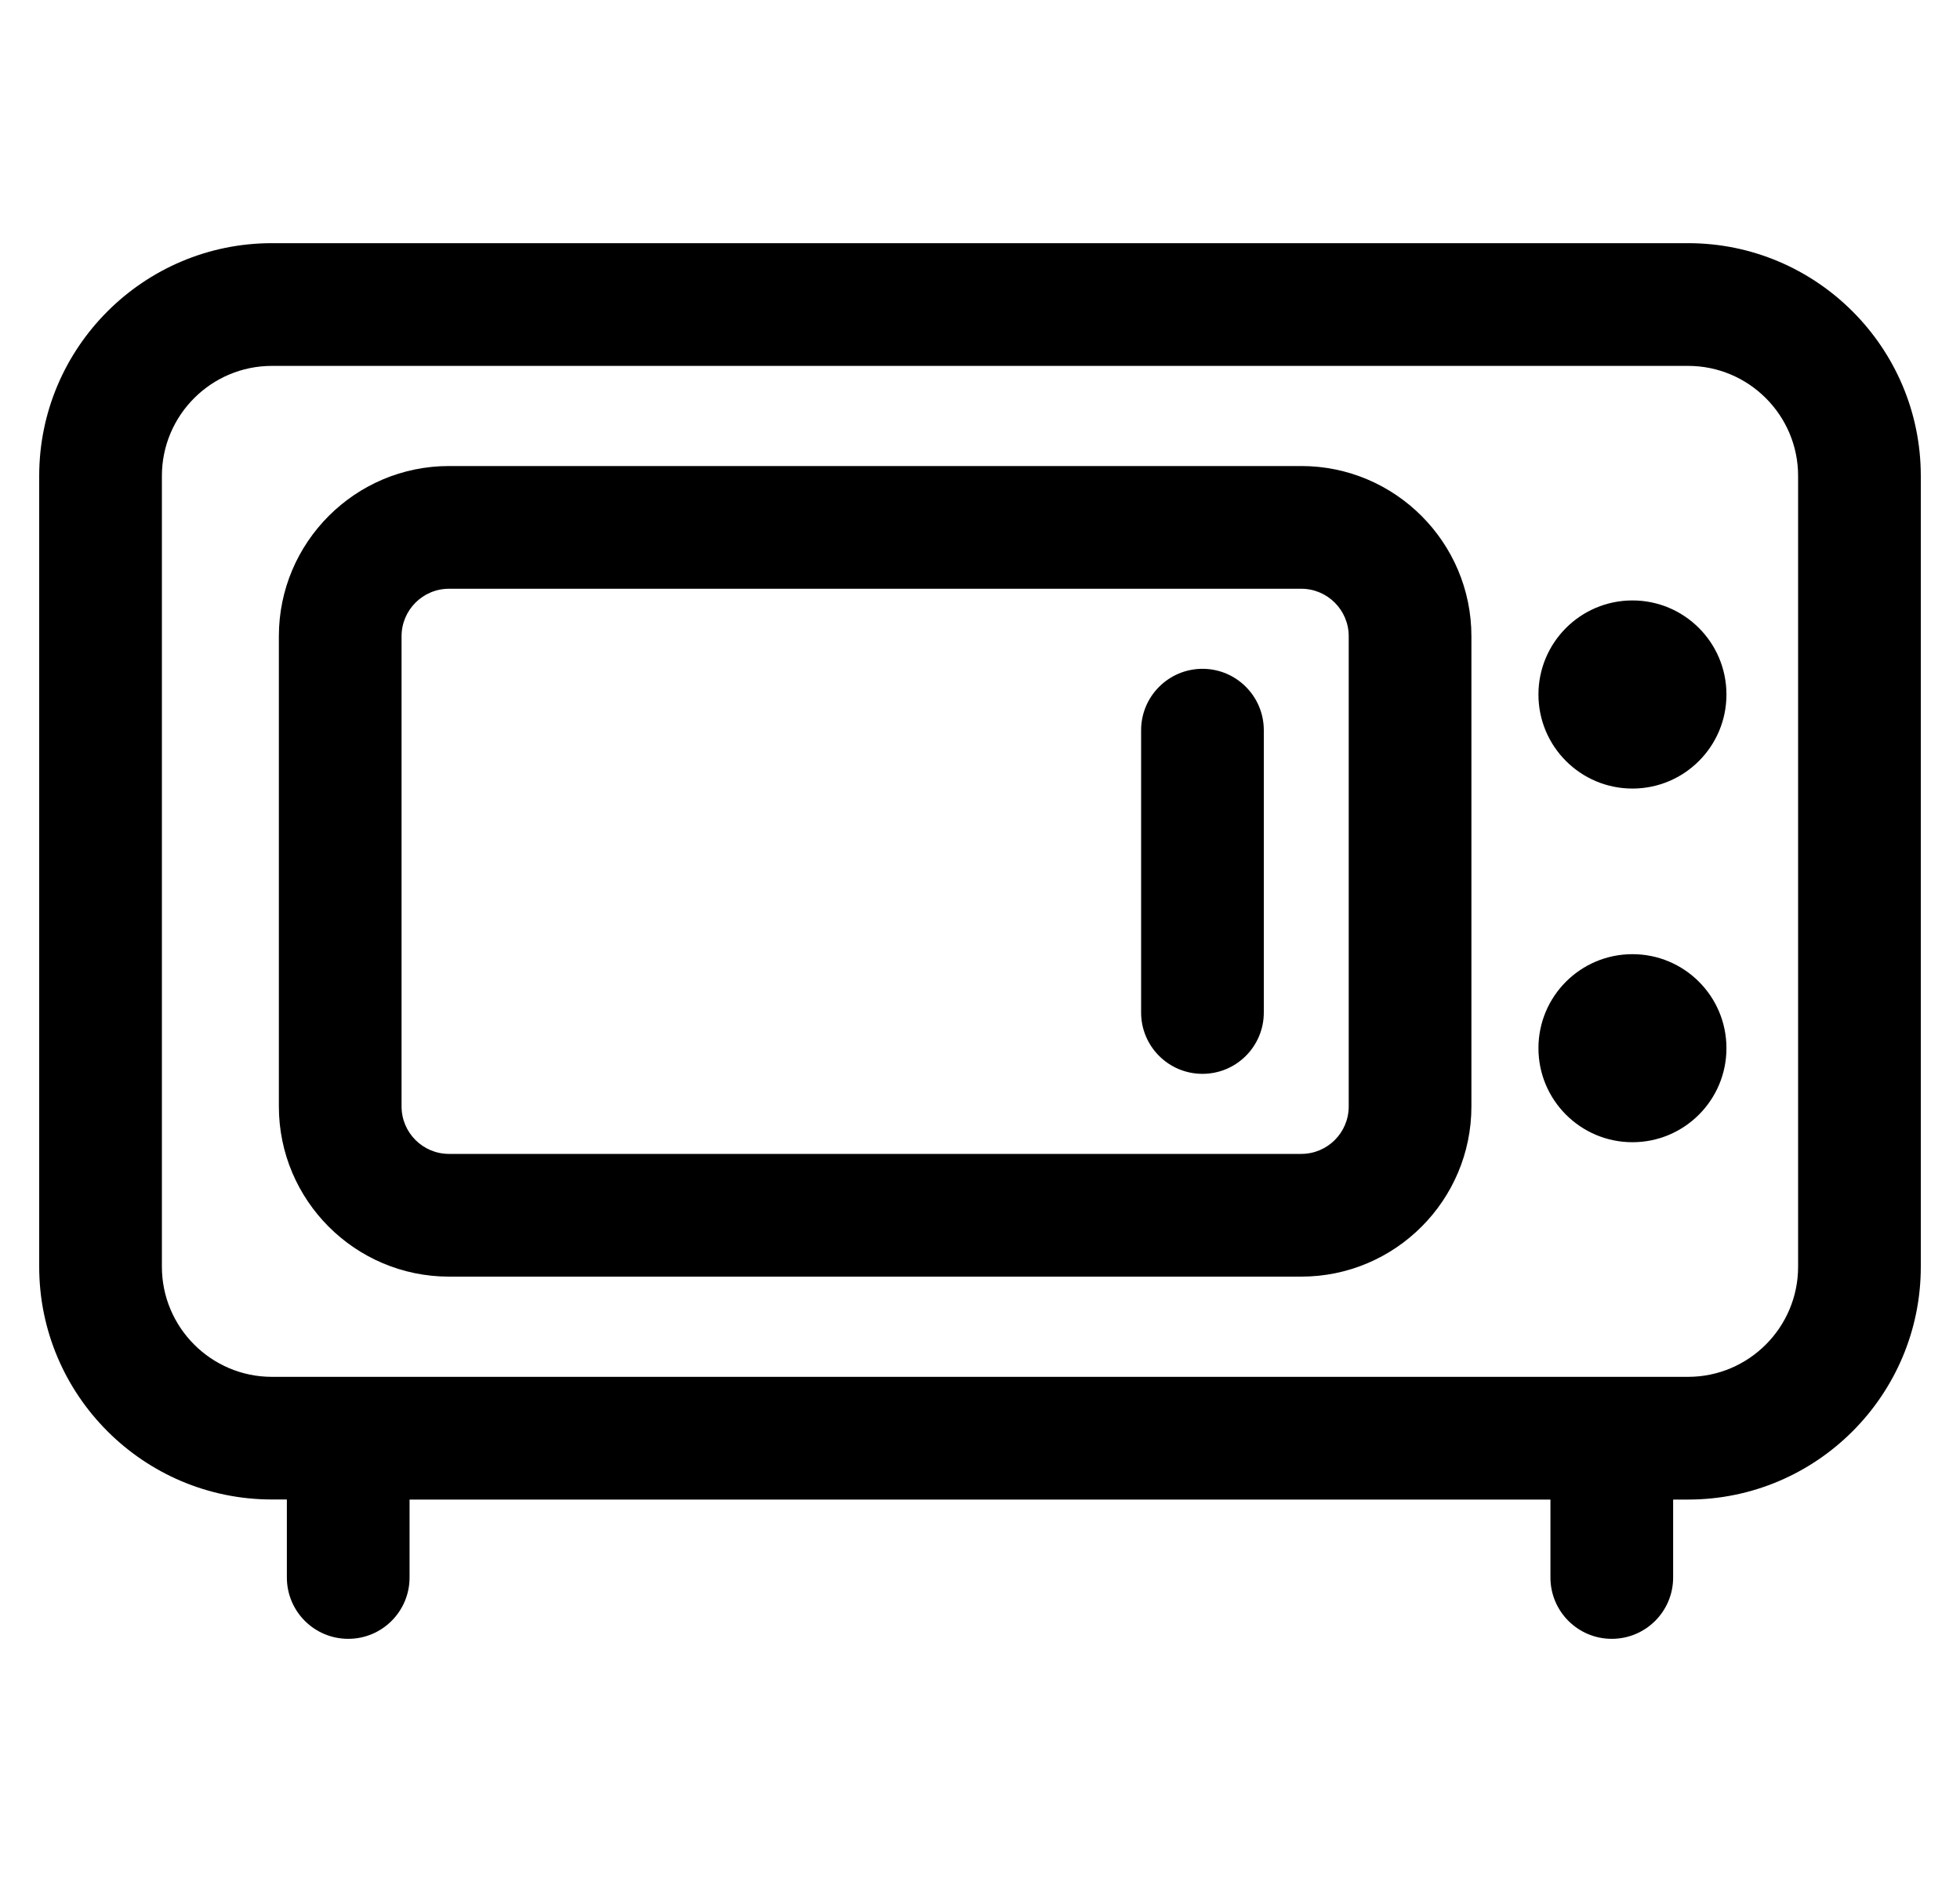 <?xml version="1.0" encoding="UTF-8"?>
<svg xmlns="http://www.w3.org/2000/svg" width="25" height="24" viewBox="0 0 25 24" fill="none">
  <g clip-path="url(#clip0_2420_4043)">
    <path d="M21.532 3.101H3.468C1.832 3.101 0.5 4.432 0.5 6.069V16.154C0.5 17.791 1.832 19.122 3.468 19.122H3.659V20.117C3.659 20.549 4.009 20.899 4.442 20.899C4.874 20.899 5.224 20.549 5.224 20.117V19.123H19.776V20.117C19.776 20.549 20.126 20.899 20.558 20.899C20.991 20.899 21.341 20.549 21.341 20.117V19.123H21.532C23.169 19.123 24.5 17.791 24.5 16.154V6.069C24.5 4.432 23.168 3.101 21.532 3.101ZM21.532 17.558H3.468C2.695 17.558 2.065 16.928 2.065 16.154V6.069C2.065 5.295 2.695 4.666 3.468 4.666H21.532C22.305 4.666 22.935 5.295 22.935 6.069V16.154H22.935C22.935 16.928 22.305 17.558 21.532 17.558Z" fill="black"></path>
    <path d="M16.598 5.943H5.727C4.53 5.943 3.557 6.917 3.557 8.113V14.11C3.557 15.307 4.53 16.28 5.727 16.28H16.598C17.795 16.28 18.768 15.307 18.768 14.11V8.113C18.768 6.917 17.795 5.943 16.598 5.943ZM17.203 14.11C17.203 14.444 16.932 14.715 16.598 14.715H5.727C5.393 14.715 5.122 14.444 5.122 14.11V8.113C5.122 7.78 5.393 7.508 5.727 7.508H16.598C16.932 7.508 17.203 7.78 17.203 8.113V14.11Z" fill="black"></path>
    <path d="M20.822 14.566C21.484 14.566 22.021 14.029 22.021 13.367C22.021 12.704 21.484 12.168 20.822 12.168C20.16 12.168 19.623 12.704 19.623 13.367C19.623 14.029 20.16 14.566 20.822 14.566Z" fill="black"></path>
    <path d="M20.822 10.056C21.484 10.056 22.021 9.519 22.021 8.857C22.021 8.194 21.484 7.657 20.822 7.657C20.16 7.657 19.623 8.194 19.623 8.857C19.623 9.519 20.16 10.056 20.822 10.056Z" fill="black"></path>
    <path d="M15.338 8.529C14.906 8.529 14.555 8.88 14.555 9.312V12.912C14.555 13.344 14.905 13.694 15.338 13.694C15.77 13.694 16.12 13.344 16.12 12.912V9.312C16.12 8.88 15.77 8.529 15.338 8.529Z" fill="black"></path>
  </g>
  <defs>
    <clipPath id="clip0_2420_4043">
      <rect width="24" height="24" fill="white" transform="translate(0.5)"></rect>
    </clipPath>
  </defs>
</svg>
